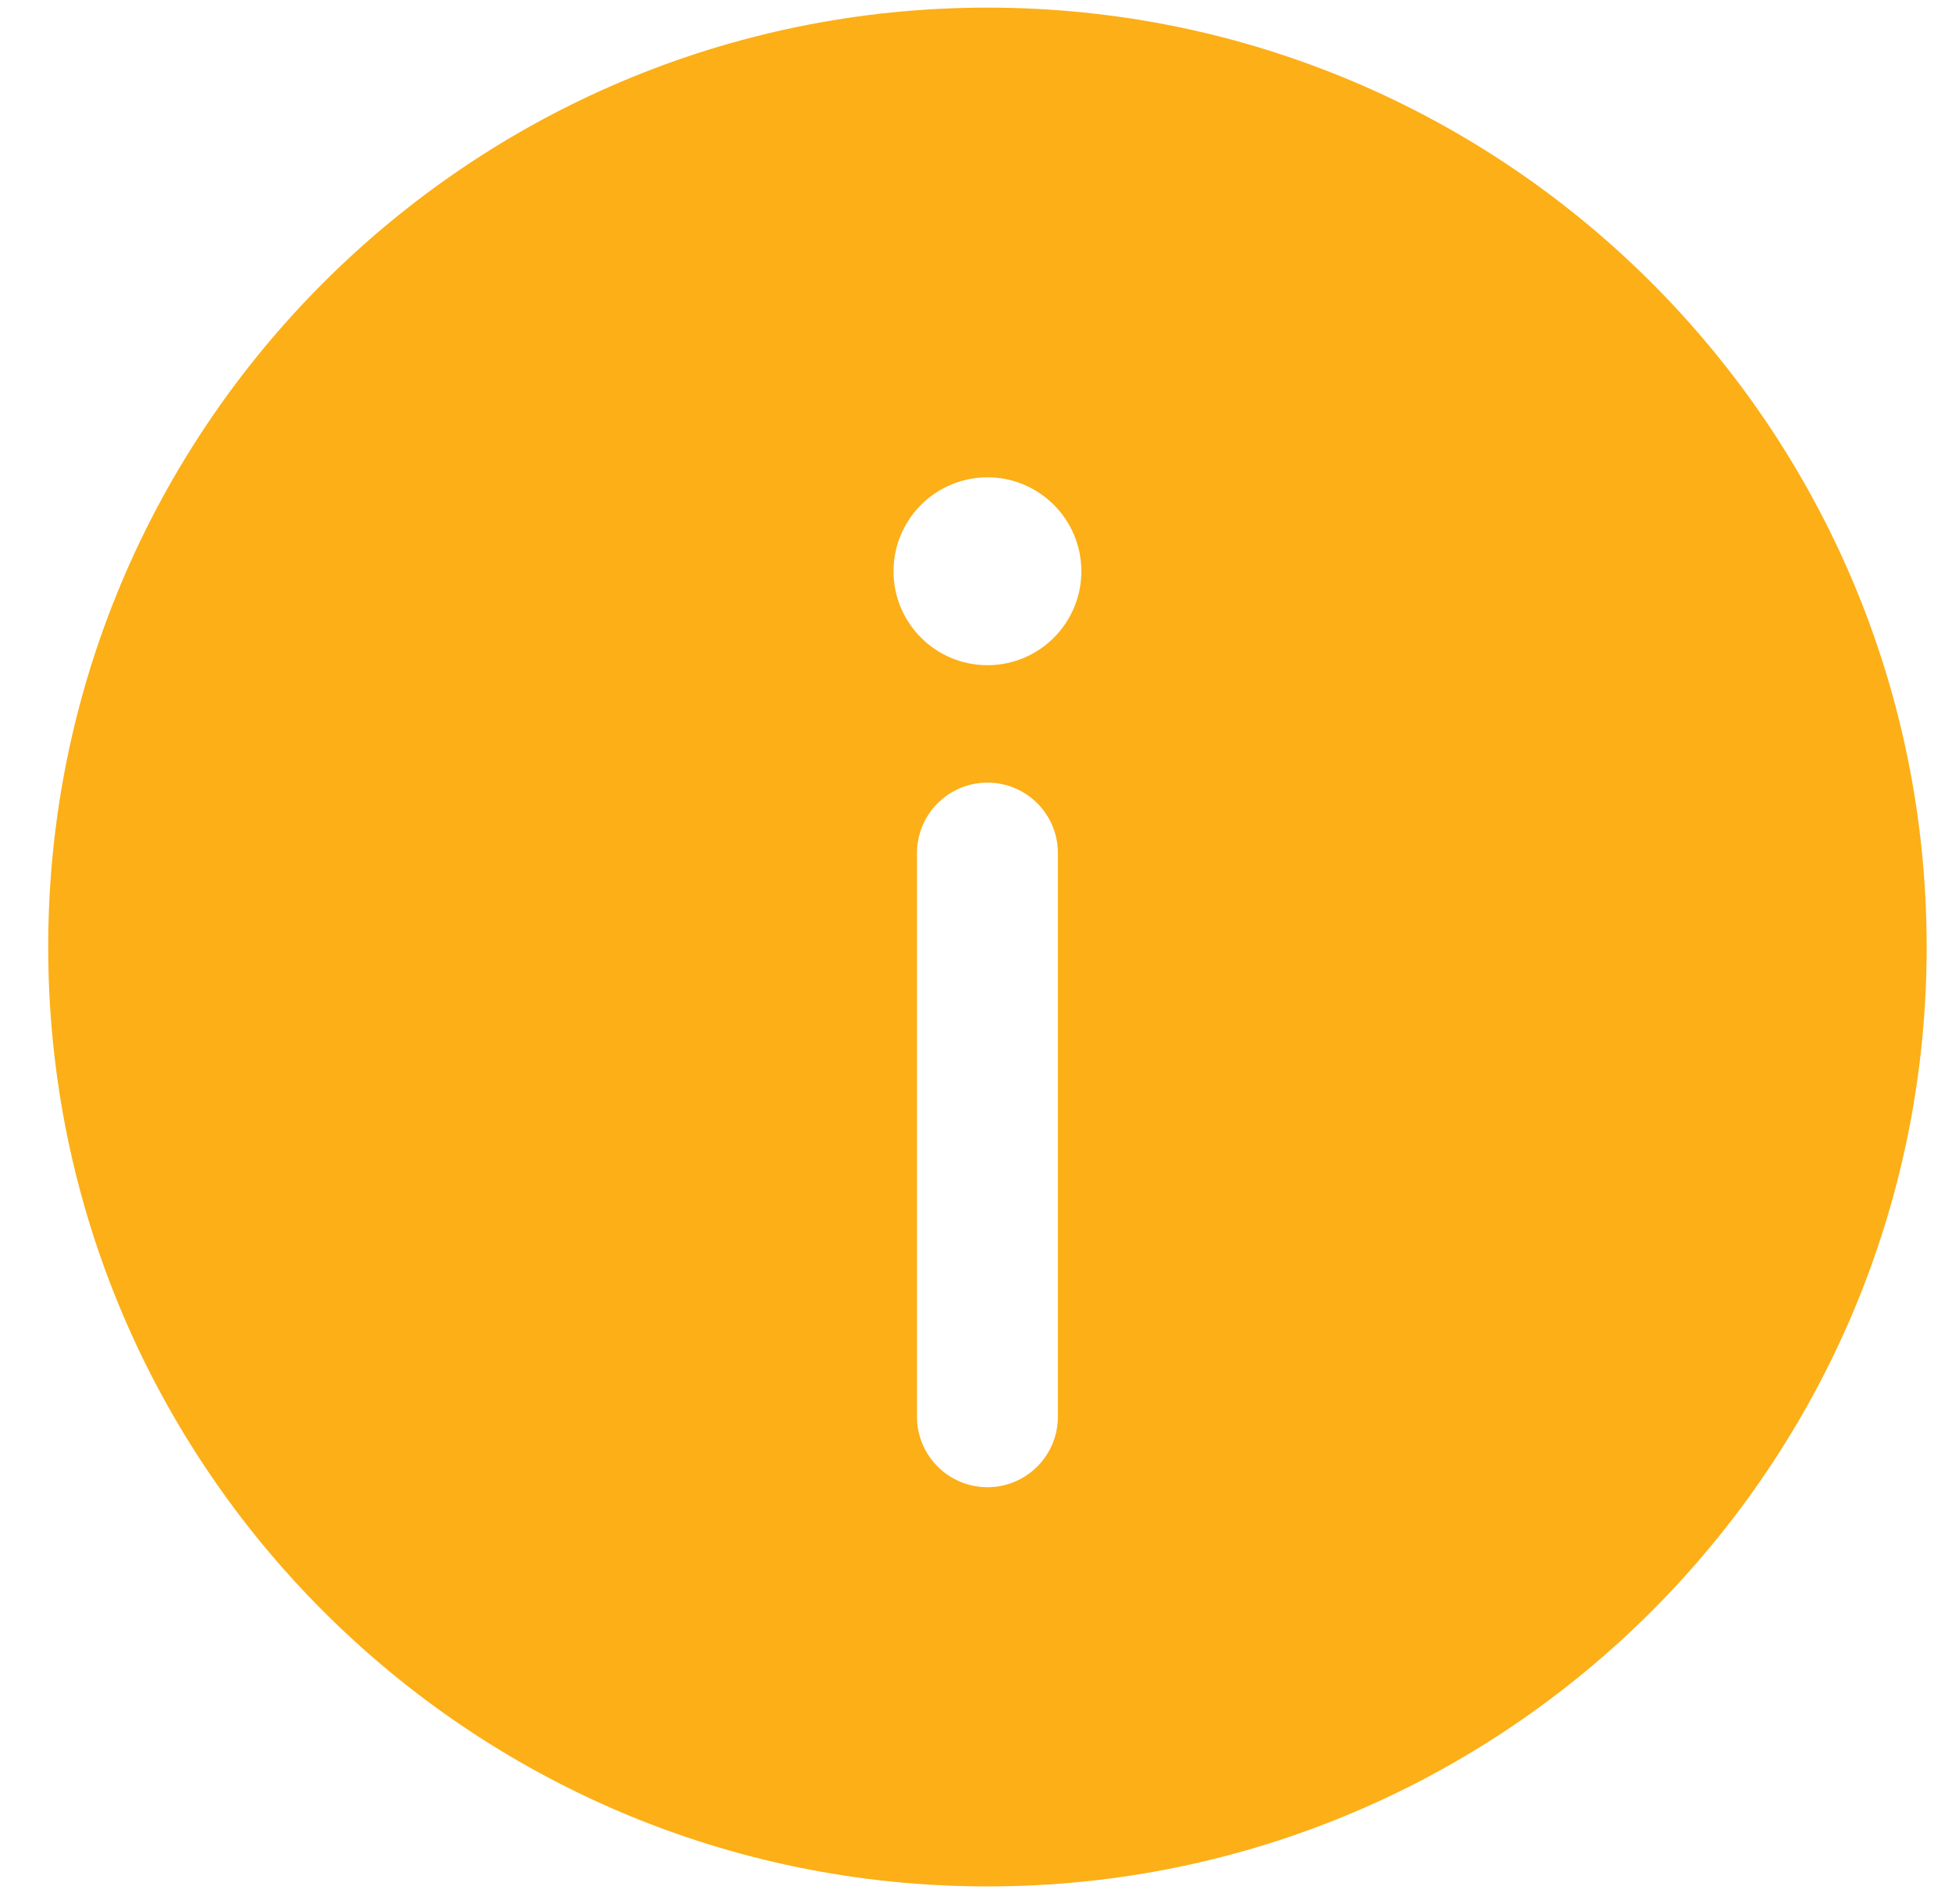 <?xml version="1.0" encoding="UTF-8"?> <svg xmlns="http://www.w3.org/2000/svg" width="40" height="39" viewBox="0 0 40 39" fill="none"><path fill-rule="evenodd" clip-rule="evenodd" d="M39.481 19.402C39.481 30.031 30.864 38.648 20.235 38.648C9.605 38.648 0.988 30.031 0.988 19.402C0.988 8.773 9.605 0.156 20.235 0.156C30.864 0.156 39.481 8.773 39.481 19.402ZM20.235 30.469C21.032 30.469 21.678 29.822 21.678 29.025V17.477C21.678 16.68 21.032 16.034 20.235 16.034C19.437 16.034 18.791 16.68 18.791 17.477V29.025C18.791 29.822 19.437 30.469 20.235 30.469ZM20.235 9.779C21.297 9.779 22.159 10.641 22.159 11.704C22.159 12.767 21.297 13.628 20.235 13.628C19.172 13.628 18.31 12.767 18.31 11.704C18.31 10.641 19.172 9.779 20.235 9.779Z" fill="#FCAF17"></path></svg> 